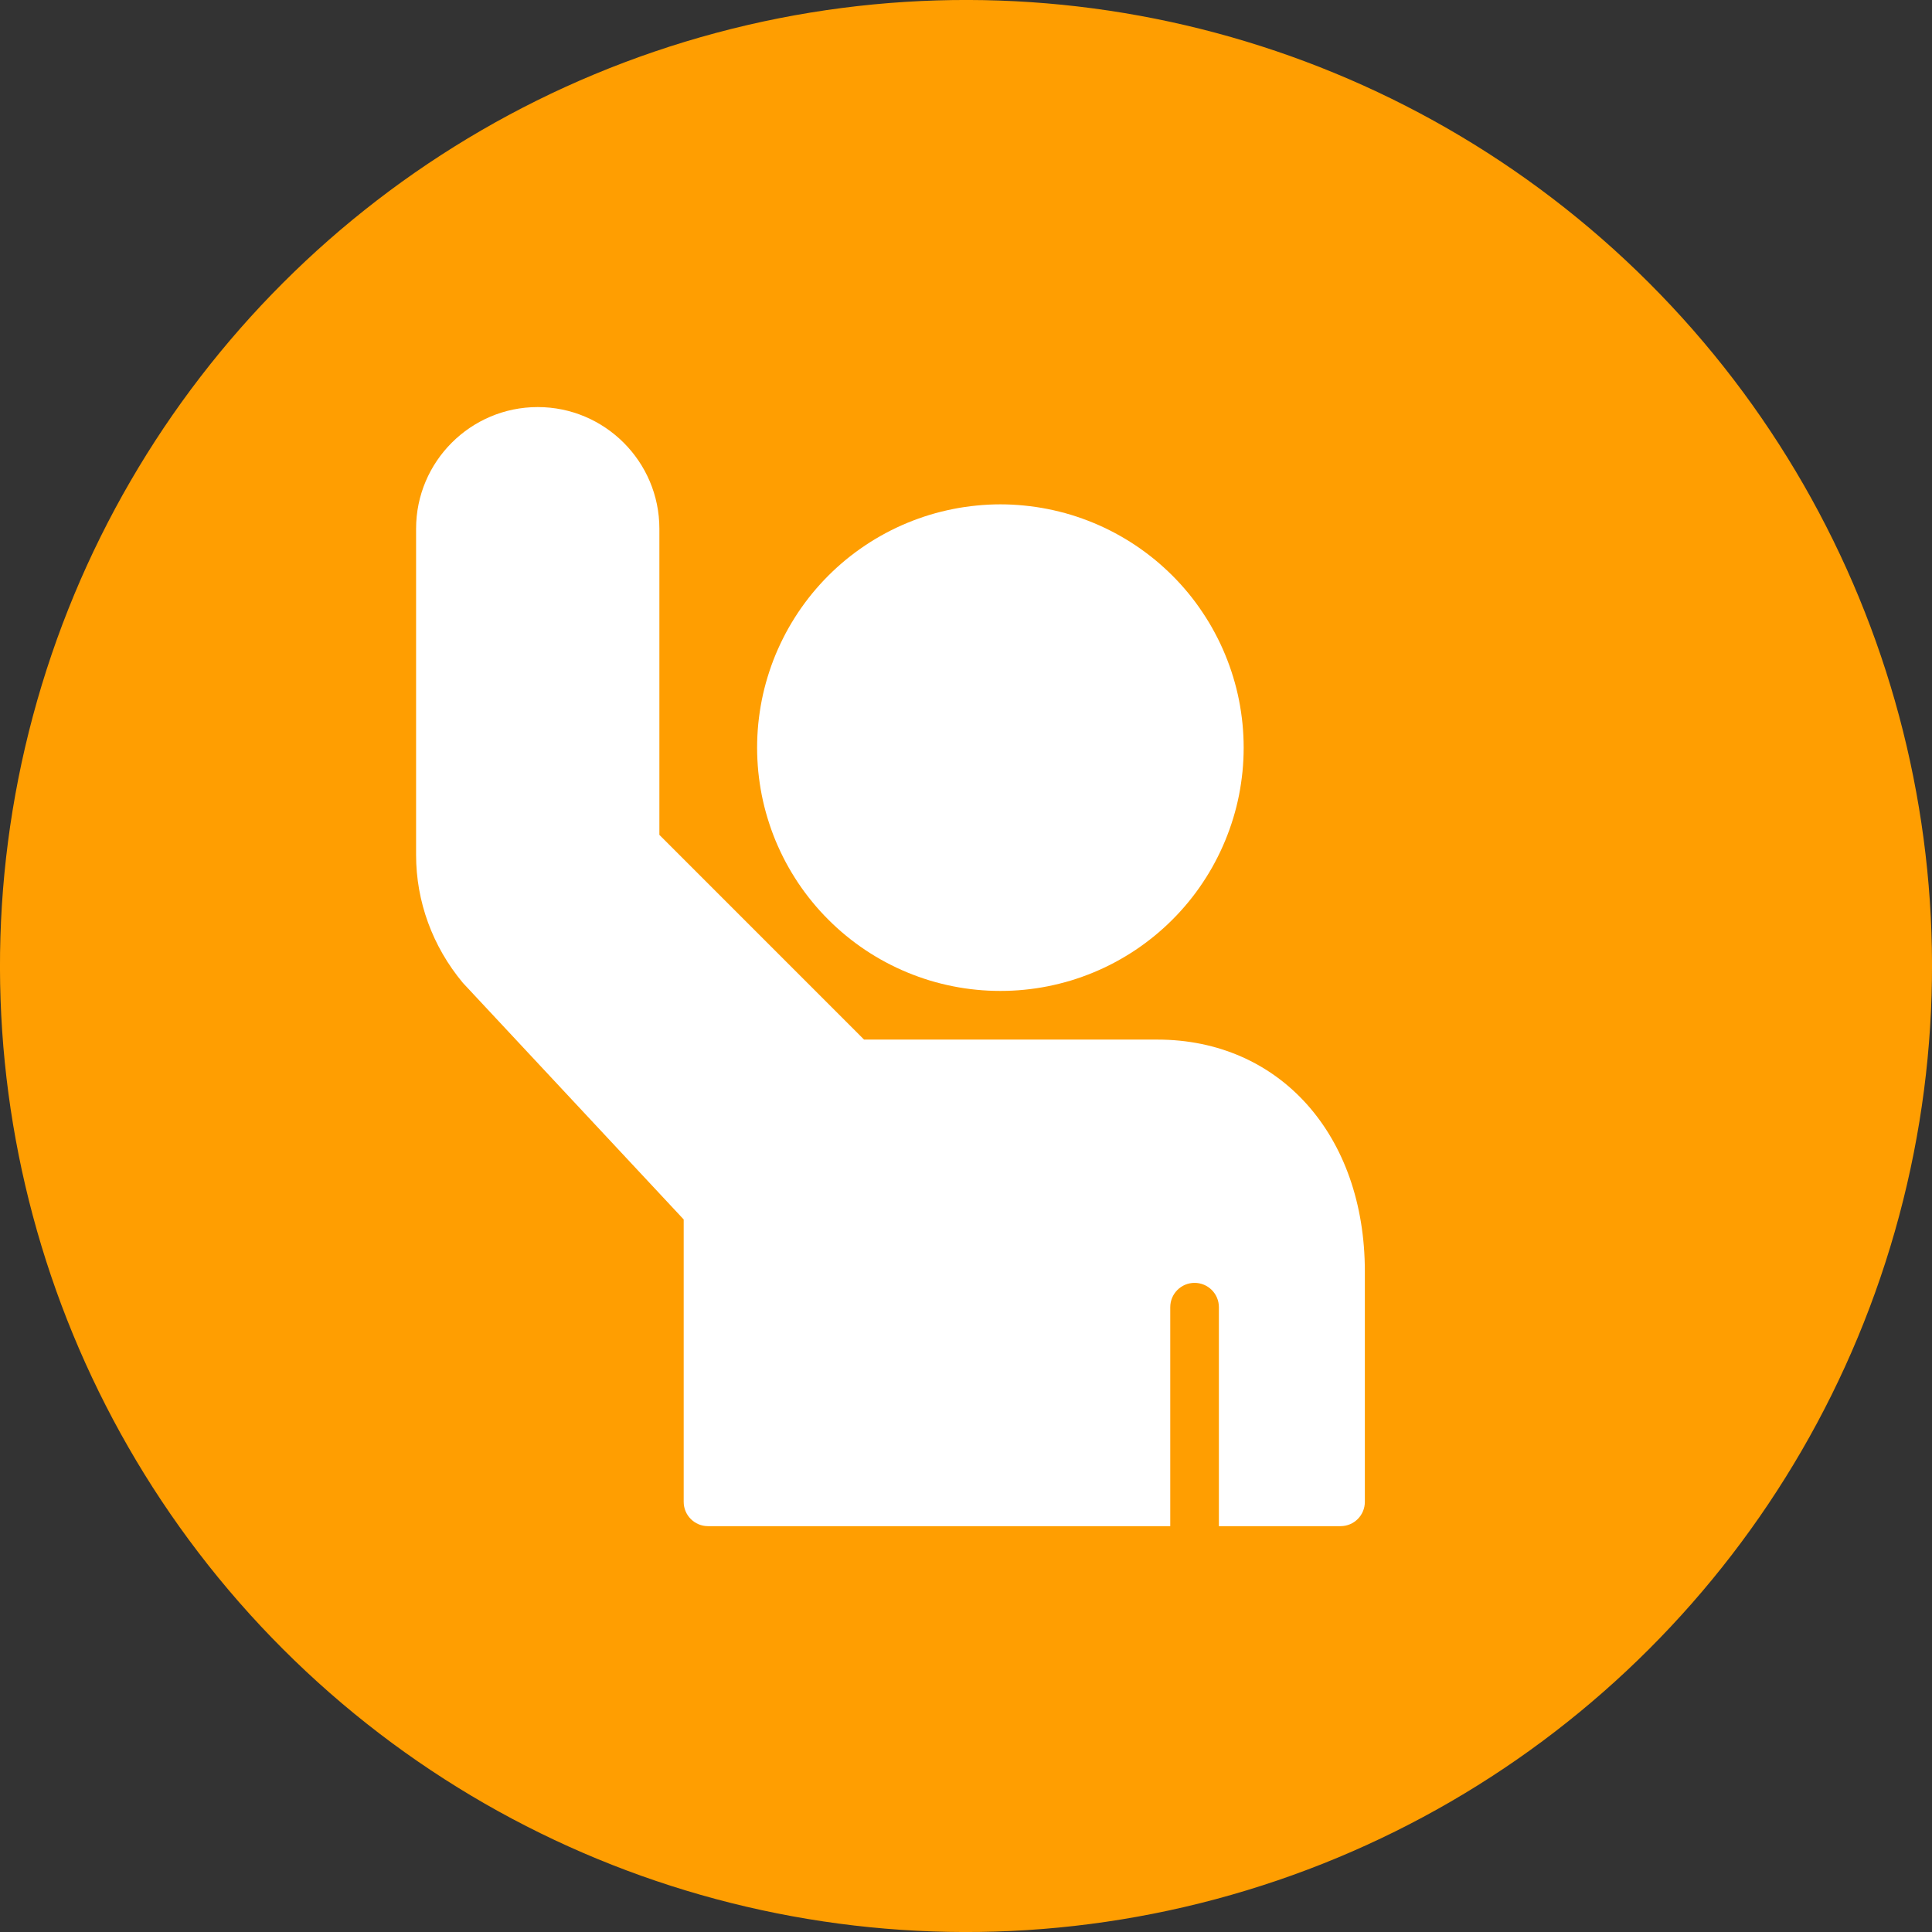 <?xml version="1.0" encoding="UTF-8"?> <svg xmlns="http://www.w3.org/2000/svg" id="Layer_1" viewBox="0 0 224.677 224.677"><rect x="0" y="0" width="224.677" height="224.677" fill="#333333" stroke="none"/><circle cx="112.339" cy="112.339" r="112.339" transform="translate(-46.532 112.339) rotate(-45)" style="fill:#ff9e01;"></circle><path d="M62.534,47.339c-7.802,0-14.146,6.344-14.146,14.146v37.943c0,5.385,1.896,10.63,5.448,14.88l25.672,27.505v32.839c0,1.562,1.266,2.828,2.828,2.828h53.755v-25.464c0-1.562,1.266-2.828,2.828-2.828s2.828,1.266,2.828,2.828v25.464h14.146c1.568,0,2.828-1.266,2.828-2.828v-26.792c0-15.875-9.922-26.964-24.135-26.964h-34.104l-23.802-23.807v-35.604c0-7.802-6.349-14.146-14.146-14.146Z" style="fill:#fff;"></path><path d="M116.337,58.651c-.927,0-1.849.047-2.771.141-.927.089-1.839.224-2.75.406-.906.182-1.807.406-2.693.672-.885.271-1.755.583-2.615.938-.854.354-1.693.75-2.51,1.188s-1.609.911-2.38,1.427-1.516,1.068-2.229,1.651c-.719.589-1.401,1.214-2.057,1.865-.656.656-1.276,1.344-1.865,2.057-.589.719-1.141,1.464-1.656,2.234-.51.771-.99,1.562-1.427,2.38-.432.818-.828,1.651-1.188,2.51-.354.854-.661,1.724-.932,2.615-.271.885-.495,1.781-.677,2.693-.177.906-.312,1.823-.406,2.745-.089.922-.135,1.849-.135,2.771,0,.927.047,1.854.135,2.776.094.922.229,1.839.406,2.745.182.911.406,1.807.677,2.693.271.891.578,1.76.932,2.615.359.859.755,1.693,1.188,2.51.438.818.917,1.609,1.427,2.38.516.771,1.068,1.516,1.656,2.229.589.719,1.208,1.406,1.865,2.057.656.656,1.339,1.281,2.057,1.865.714.589,1.458,1.141,2.229,1.656s1.562.99,2.38,1.427,1.656.833,2.51,1.188c.859.354,1.729.667,2.615.938.885.266,1.786.49,2.693.672.911.182,1.823.318,2.75.406.922.094,1.844.135,2.771.135s1.849-.042,2.771-.135c.922-.089,1.839-.224,2.75-.406.906-.182,1.807-.406,2.693-.672.885-.271,1.755-.583,2.615-.938.854-.354,1.693-.75,2.51-1.188.812-.438,1.609-.911,2.38-1.427s1.51-1.068,2.229-1.656c.714-.583,1.401-1.208,2.057-1.865.656-.651,1.276-1.339,1.865-2.057.589-.714,1.141-1.458,1.651-2.229.516-.771.995-1.562,1.427-2.38.438-.818.833-1.651,1.188-2.51.354-.854.667-1.724.938-2.615.271-.885.495-1.781.677-2.693.177-.906.312-1.823.406-2.745.089-.922.135-1.849.135-2.776,0-.922-.047-1.849-.135-2.771-.094-.922-.229-1.839-.406-2.745-.182-.911-.406-1.807-.677-2.693-.271-.891-.583-1.76-.938-2.615-.354-.859-.75-1.693-1.188-2.51-.432-.818-.911-1.609-1.427-2.38-.51-.771-1.062-1.516-1.651-2.234-.589-.714-1.208-1.401-1.865-2.057-.656-.651-1.344-1.276-2.057-1.865-.719-.583-1.458-1.135-2.229-1.651s-1.568-.99-2.38-1.427c-.818-.438-1.656-.833-2.51-1.188-.859-.354-1.729-.667-2.615-.938-.885-.266-1.786-.49-2.693-.672-.911-.182-1.828-.318-2.75-.406-.922-.094-1.844-.141-2.771-.141Z" style="fill:#fff;"></path></svg> 
